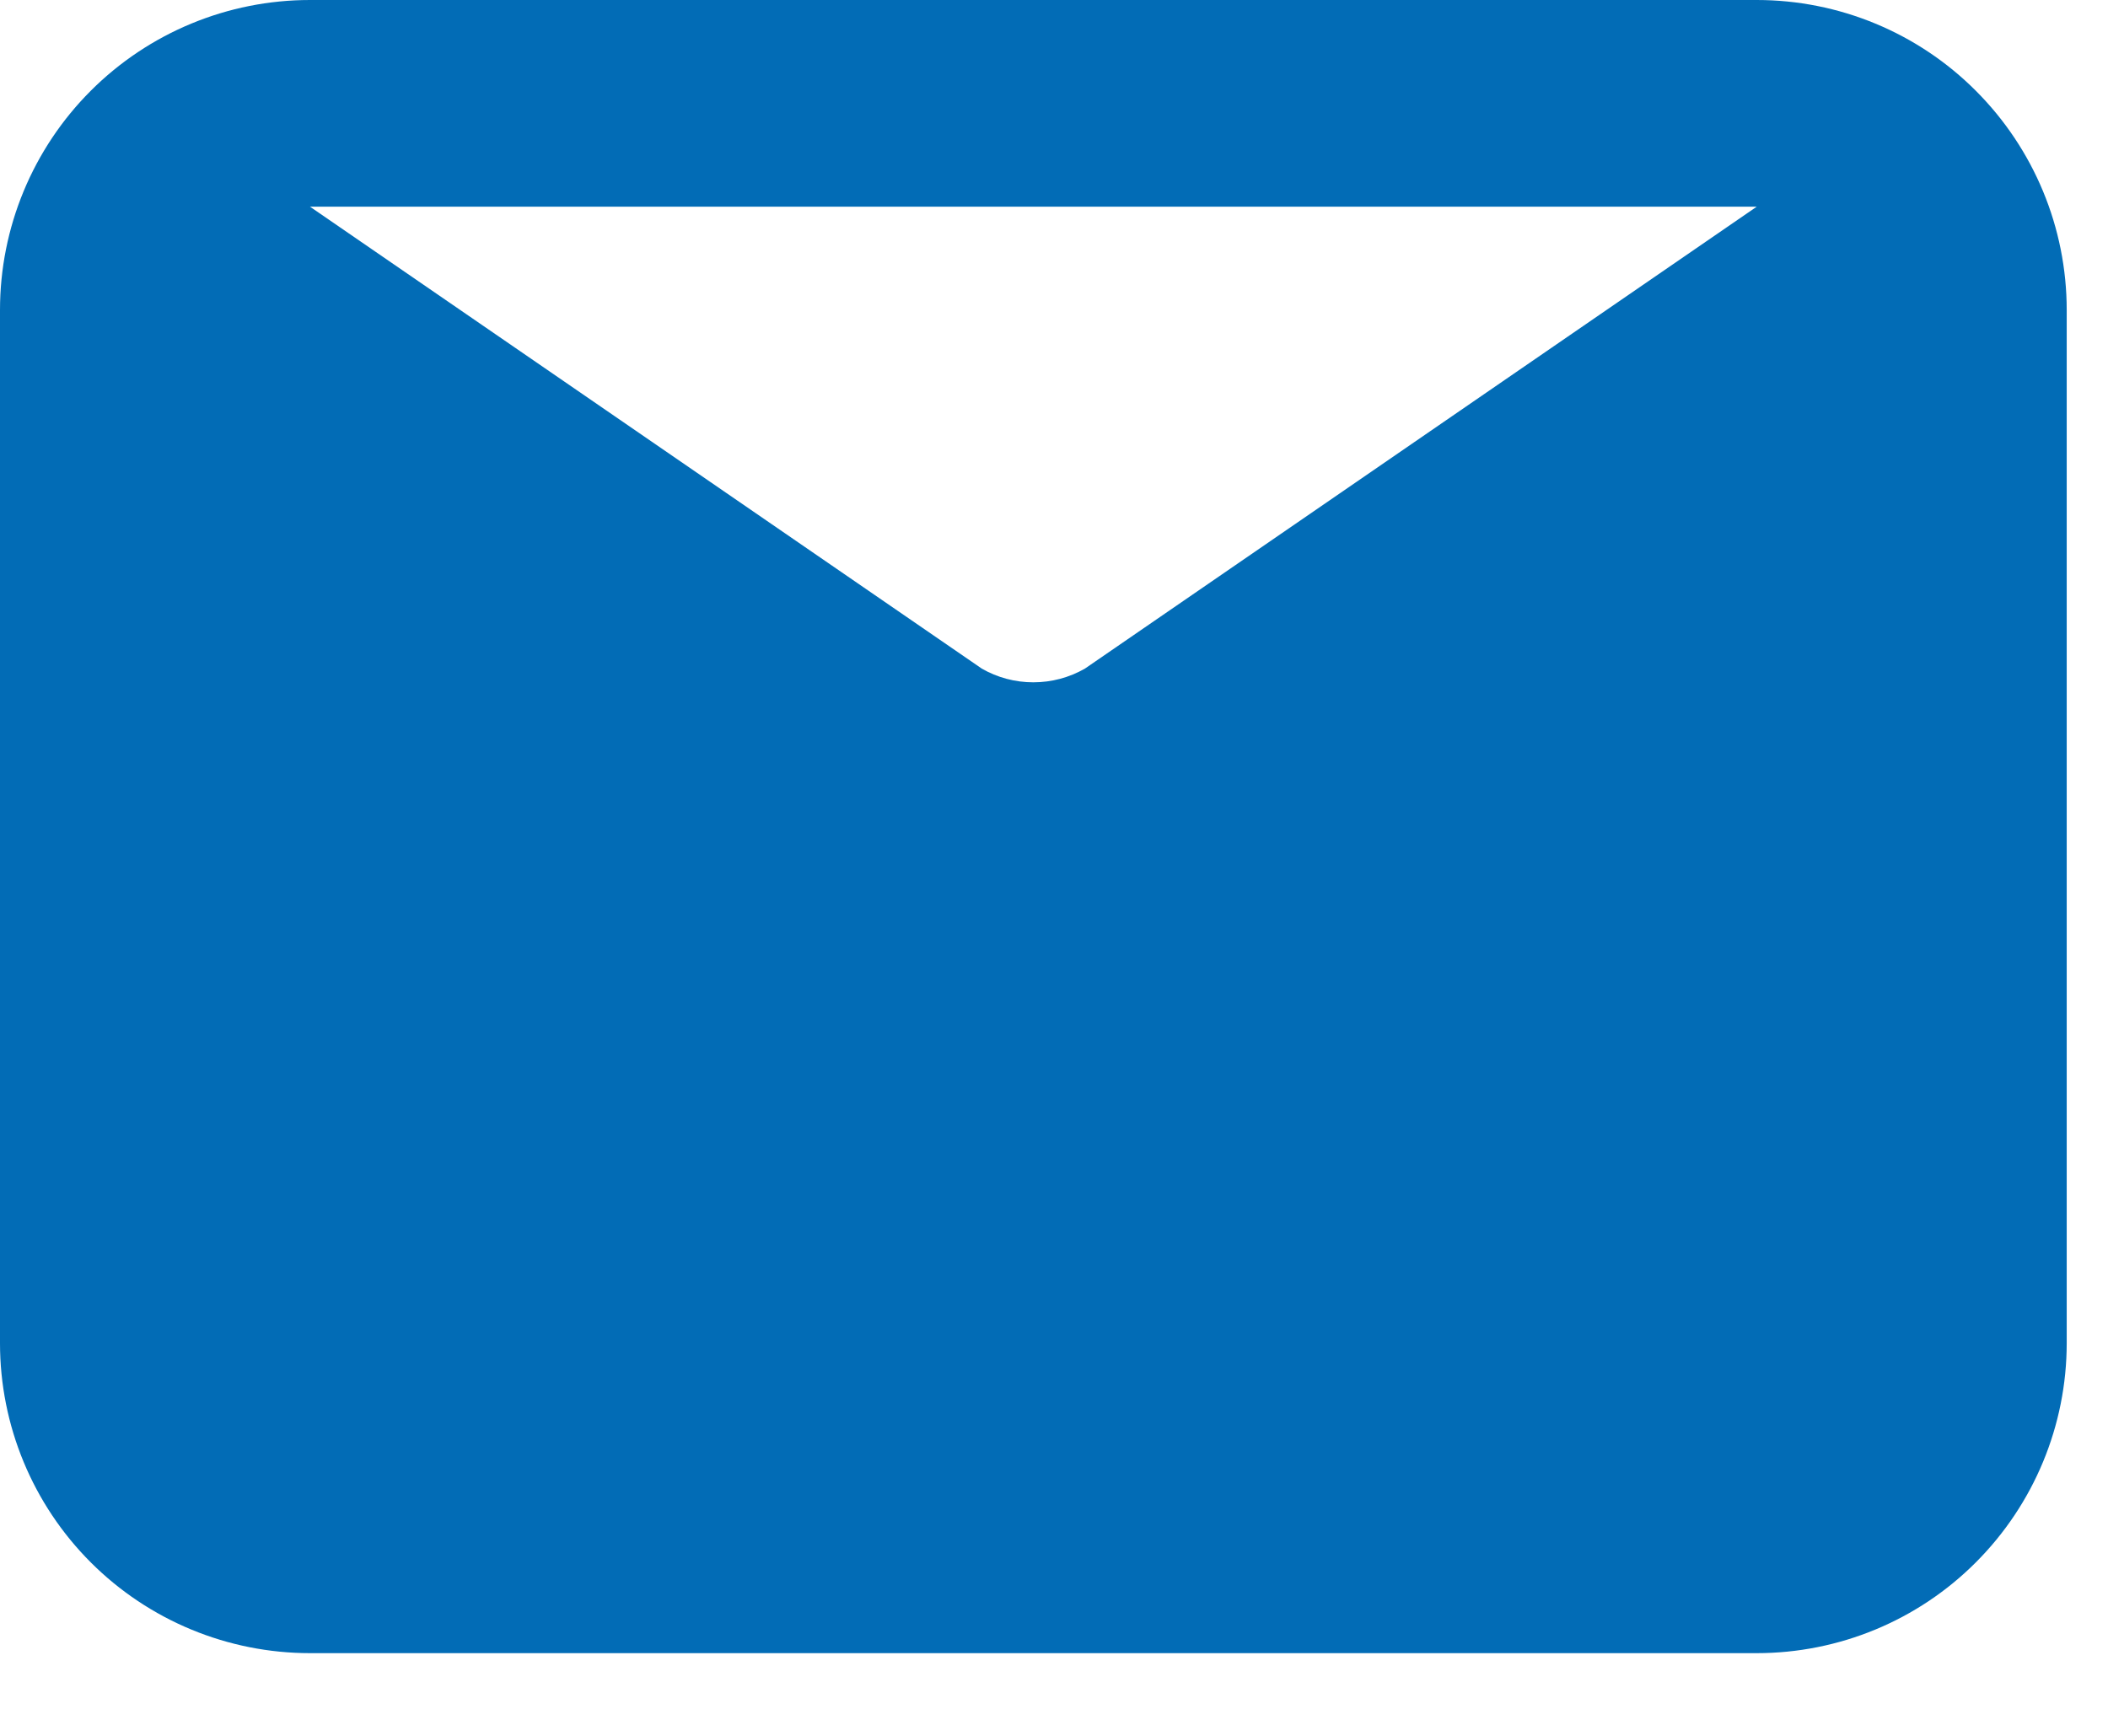 <svg width="17" height="14" viewBox="0 0 17 14" fill="none" xmlns="http://www.w3.org/2000/svg">
<path d="M14.167 0H2.5C1.837 0 1.201 0.263 0.732 0.732C0.263 1.201 0 1.837 0 2.5V10.833C0 11.496 0.263 12.132 0.732 12.601C1.201 13.07 1.837 13.333 2.5 13.333H14.167C14.83 13.333 15.466 13.07 15.934 12.601C16.403 12.132 16.667 11.496 16.667 10.833V2.5C16.667 1.837 16.403 1.201 15.934 0.732C15.466 0.263 14.83 0 14.167 0ZM14.167 1.667L8.75 5.392C8.623 5.465 8.48 5.503 8.333 5.503C8.187 5.503 8.043 5.465 7.917 5.392L2.5 1.667H14.167Z" fill="#026CB6"/>
</svg>
